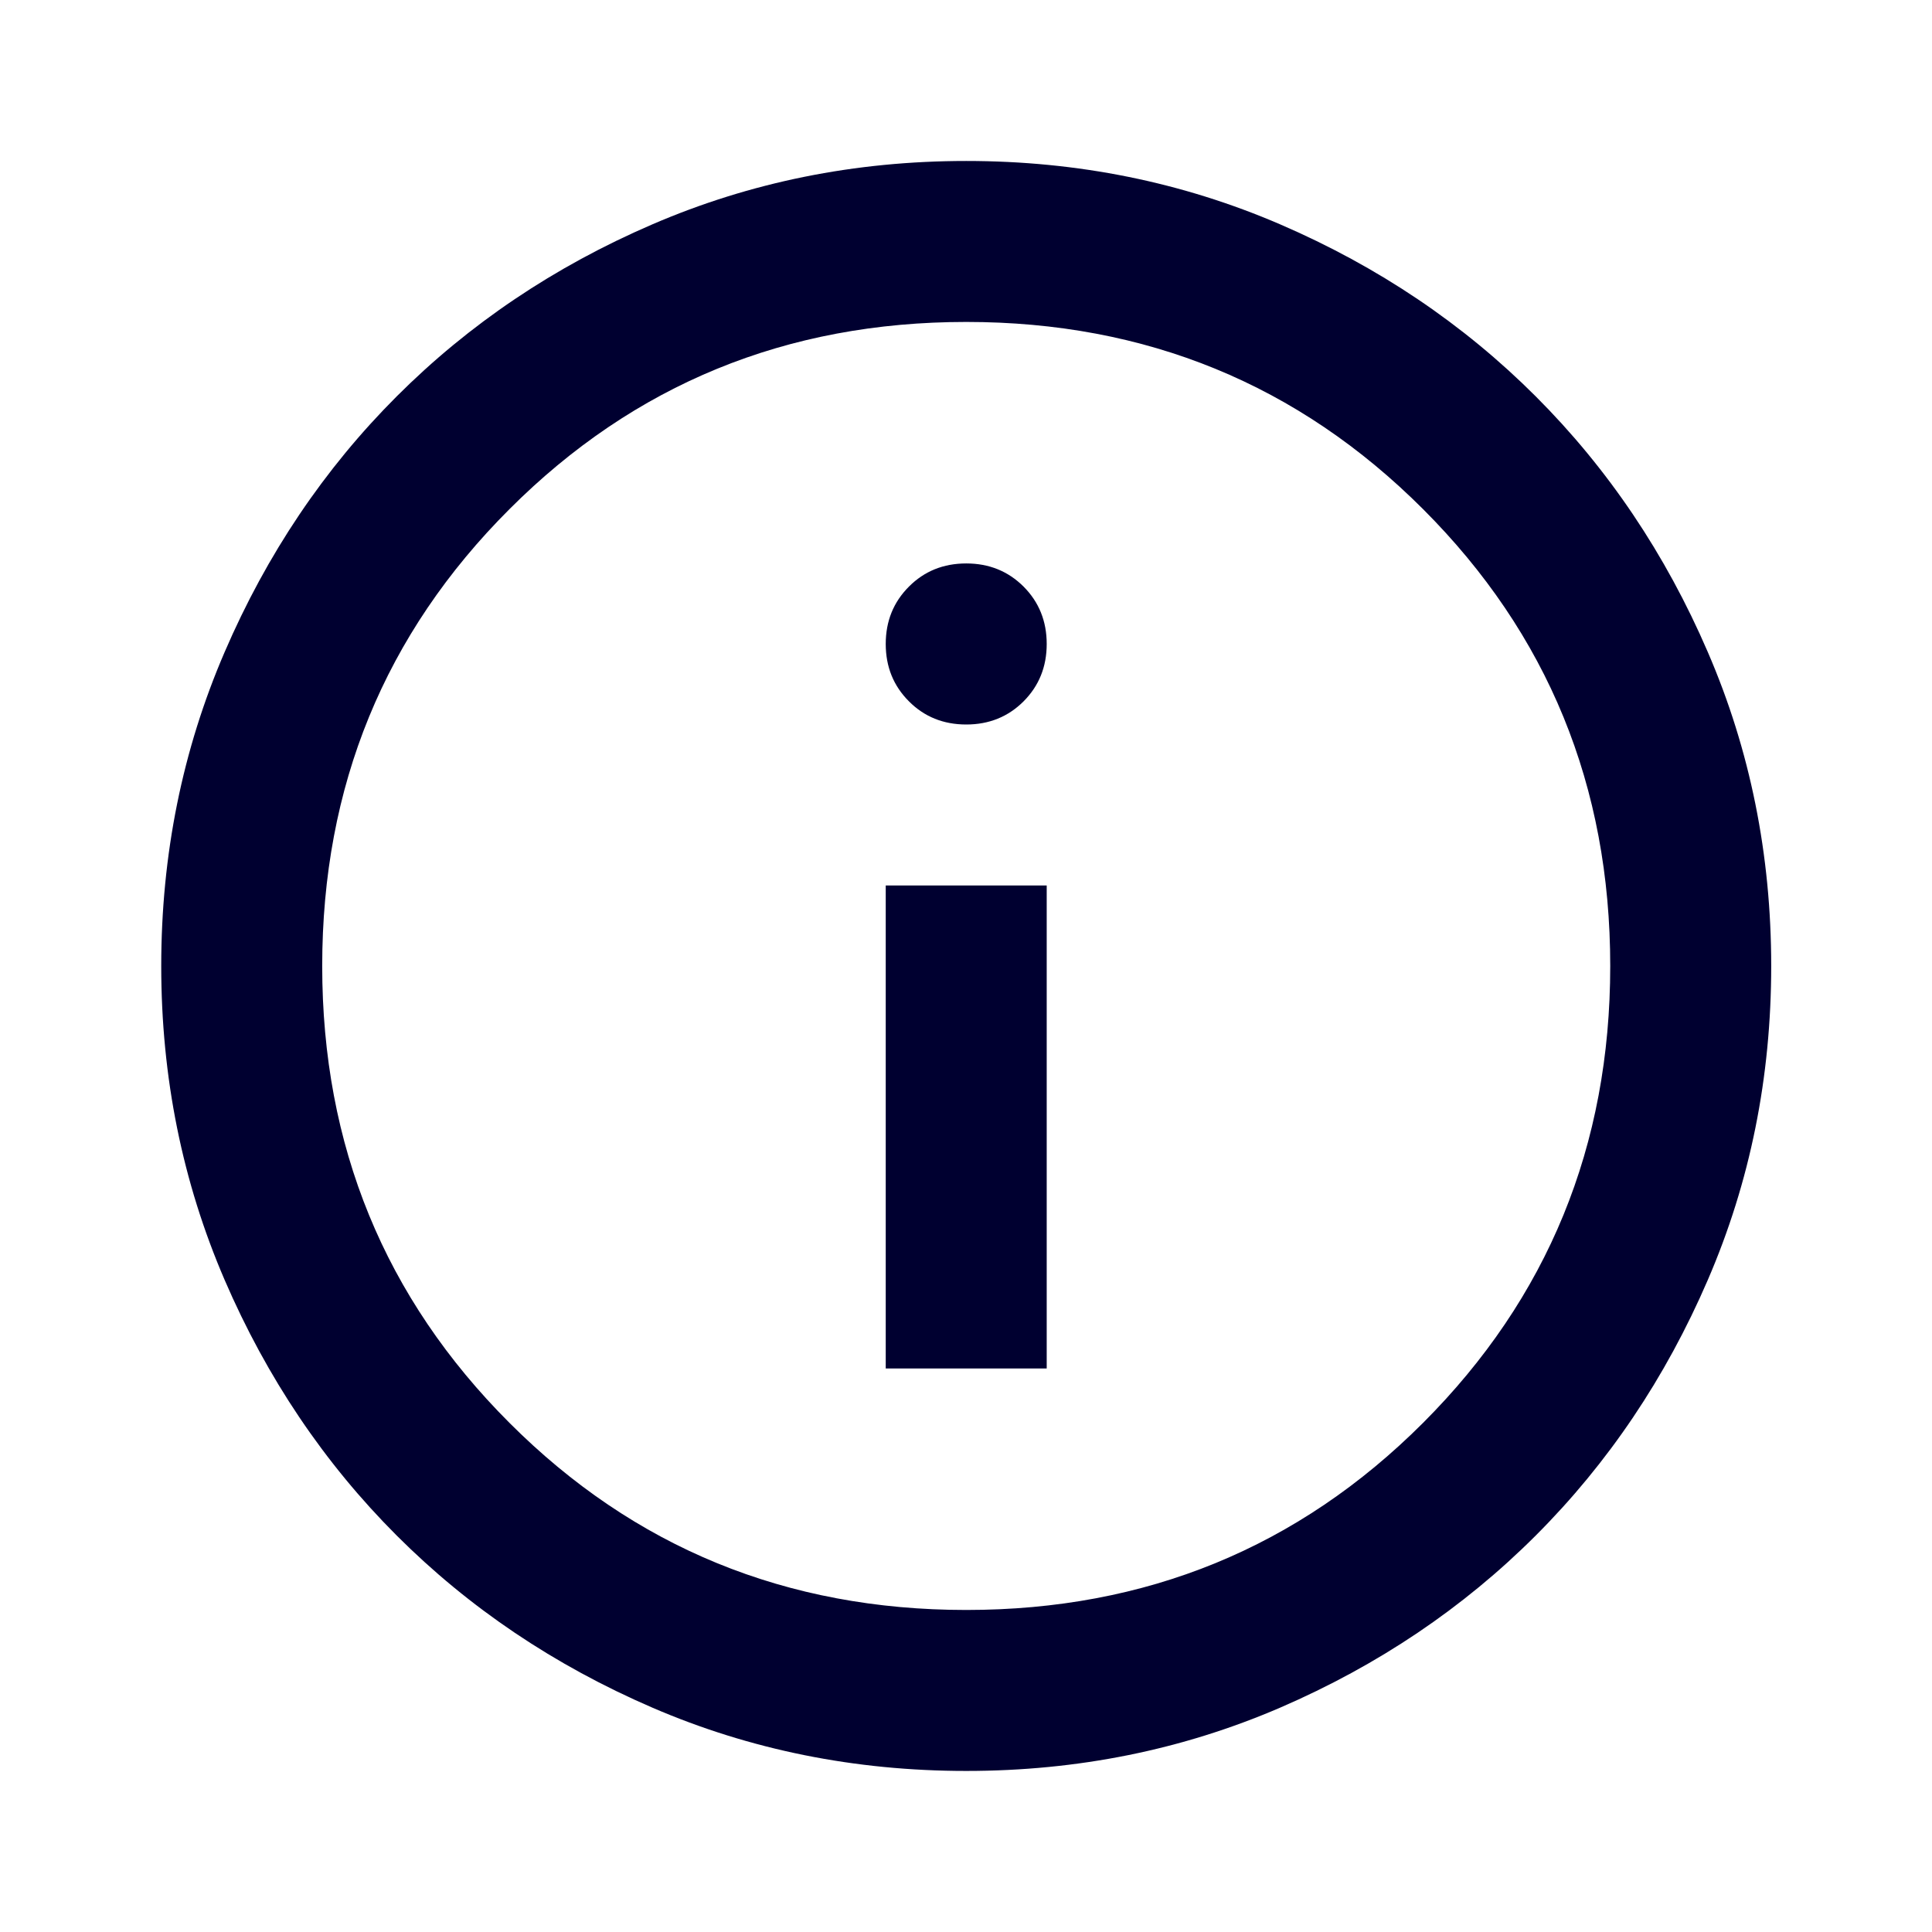 <svg width="22" height="22" viewBox="0 0 22 22" fill="none" xmlns="http://www.w3.org/2000/svg">
<mask id="mask0_7306_26256" style="mask-type:alpha" maskUnits="userSpaceOnUse" x="0" y="0" width="22" height="22">
<rect width="22" height="22" fill="#D9D9D9"/>
</mask>
<g mask="url(#mask0_7306_26256)">
<path d="M10.086 15.583H11.919V10.083H10.086V15.583ZM11.003 8.25C11.262 8.25 11.48 8.162 11.656 7.986C11.831 7.81 11.919 7.593 11.919 7.333C11.919 7.073 11.831 6.856 11.656 6.68C11.48 6.504 11.262 6.416 11.003 6.416C10.743 6.416 10.525 6.504 10.35 6.68C10.174 6.856 10.086 7.073 10.086 7.333C10.086 7.593 10.174 7.81 10.35 7.986C10.525 8.162 10.743 8.25 11.003 8.25ZM11.003 20.166C9.735 20.166 8.543 19.926 7.428 19.445C6.312 18.963 5.342 18.31 4.517 17.485C3.692 16.66 3.039 15.69 2.558 14.575C2.077 13.459 1.836 12.268 1.836 11C1.836 9.732 2.077 8.54 2.558 7.425C3.039 6.309 3.692 5.339 4.517 4.514C5.342 3.689 6.312 3.036 7.428 2.555C8.543 2.074 9.735 1.833 11.003 1.833C12.271 1.833 13.462 2.074 14.578 2.555C15.693 3.036 16.663 3.689 17.488 4.514C18.313 5.339 18.966 6.309 19.447 7.425C19.929 8.54 20.169 9.732 20.169 11C20.169 12.268 19.929 13.459 19.447 14.575C18.966 15.69 18.313 16.66 17.488 17.485C16.663 18.31 15.693 18.963 14.578 19.445C13.462 19.926 12.271 20.166 11.003 20.166ZM11.003 18.333C13.05 18.333 14.784 17.623 16.205 16.202C17.625 14.781 18.336 13.047 18.336 11C18.336 8.952 17.625 7.218 16.205 5.798C14.784 4.377 13.05 3.666 11.003 3.666C8.955 3.666 7.221 4.377 5.801 5.798C4.38 7.218 3.669 8.952 3.669 11C3.669 13.047 4.38 14.781 5.801 16.202C7.221 17.623 8.955 18.333 11.003 18.333Z" fill="#000030"/>
</g>
</svg>
